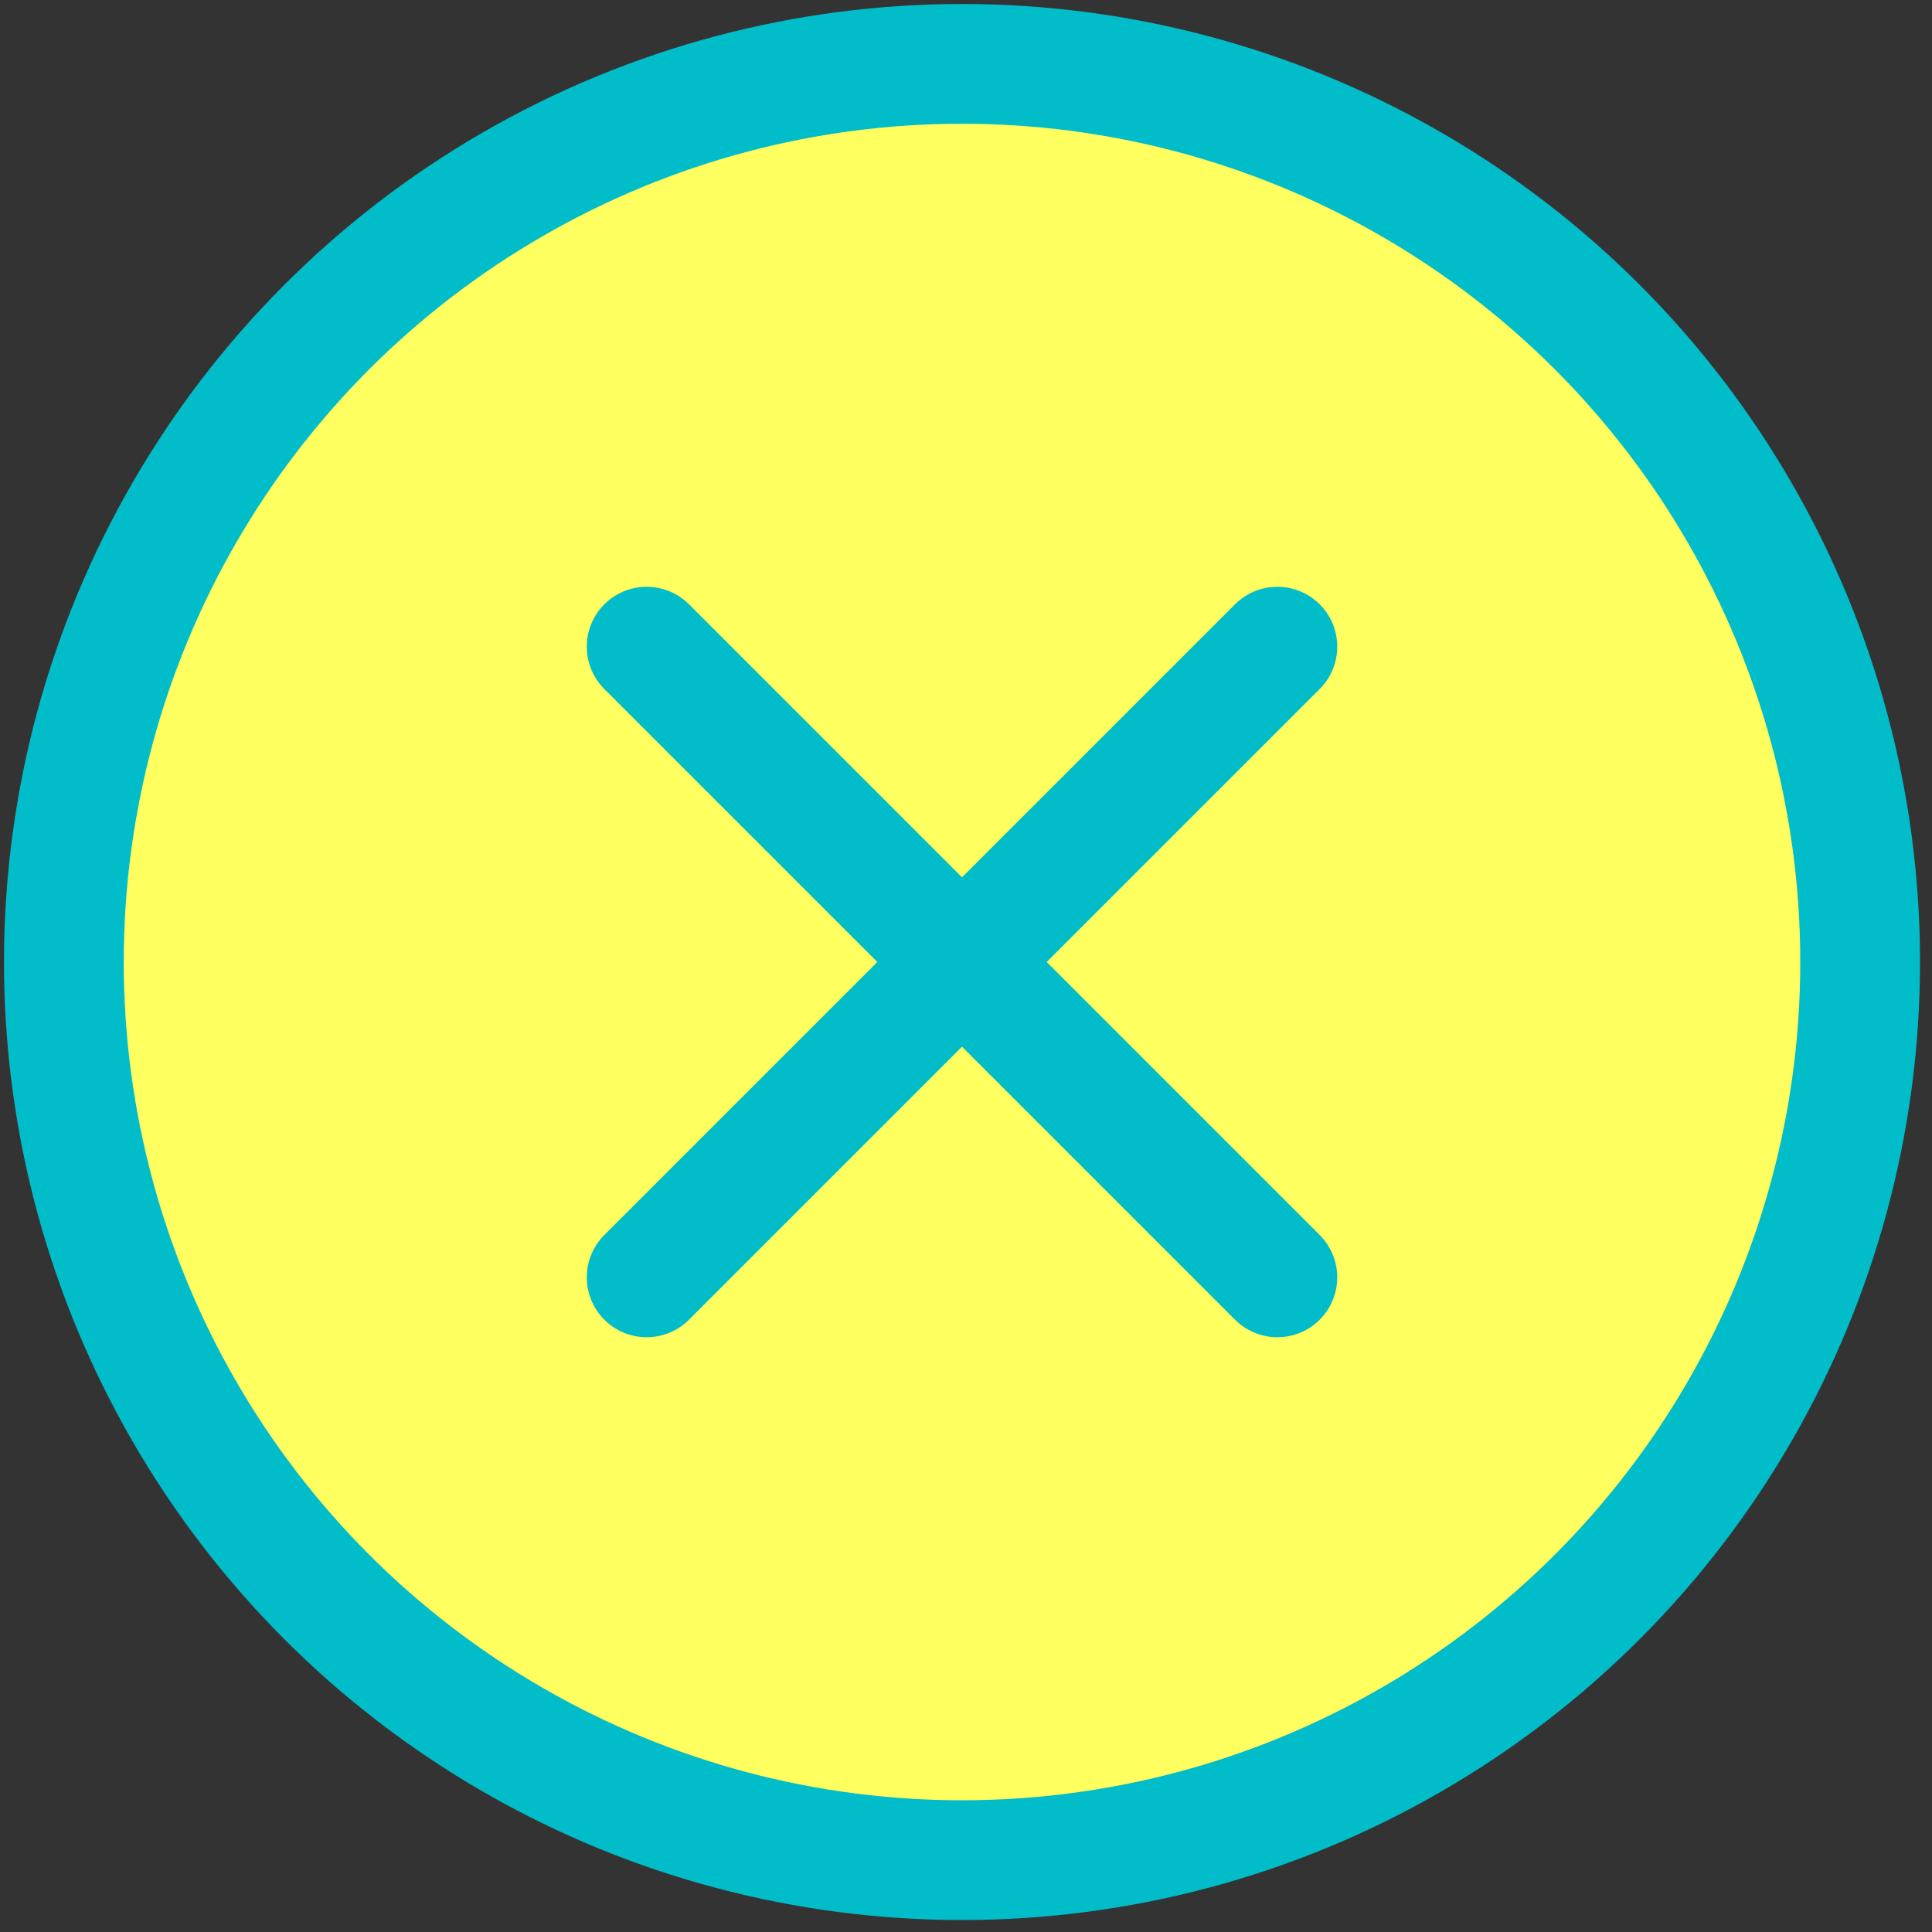 <?xml version="1.0" encoding="utf-8"?>
<!-- Generator: Adobe Illustrator 21.1.0, SVG Export Plug-In . SVG Version: 6.00 Build 0)  -->
<svg version="1.1" id="レイヤー_1" xmlns="http://www.w3.org/2000/svg" xmlns:xlink="http://www.w3.org/1999/xlink" x="0px"
	 y="0px" viewBox="0 0 48.4 48.4" style="enable-background:new 0 0 48.4 48.4;" xml:space="preserve">
<rect x="0" y="0" width="48.4" height="48.4" fill="#333333" stroke="none"/>
<style type="text/css">
	.st0{fill:#FFFF5F;stroke:#00BDC9;stroke-width:3;stroke-linecap:round;stroke-linejoin:round;stroke-miterlimit:10;}
	.st1{fill:none;stroke:#00BDC9;stroke-width:3;stroke-linecap:round;stroke-linejoin:round;stroke-miterlimit:10;}
</style>
<g>
	<circle class="st0" cx="24.1" cy="24.1" r="22.5"/>
	<g>
		<line class="st1" x1="16.2" y1="16.2" x2="32" y2="32"/>
		<line class="st1" x1="32" y1="16.2" x2="16.2" y2="32"/>
	</g>
</g>
</svg>
